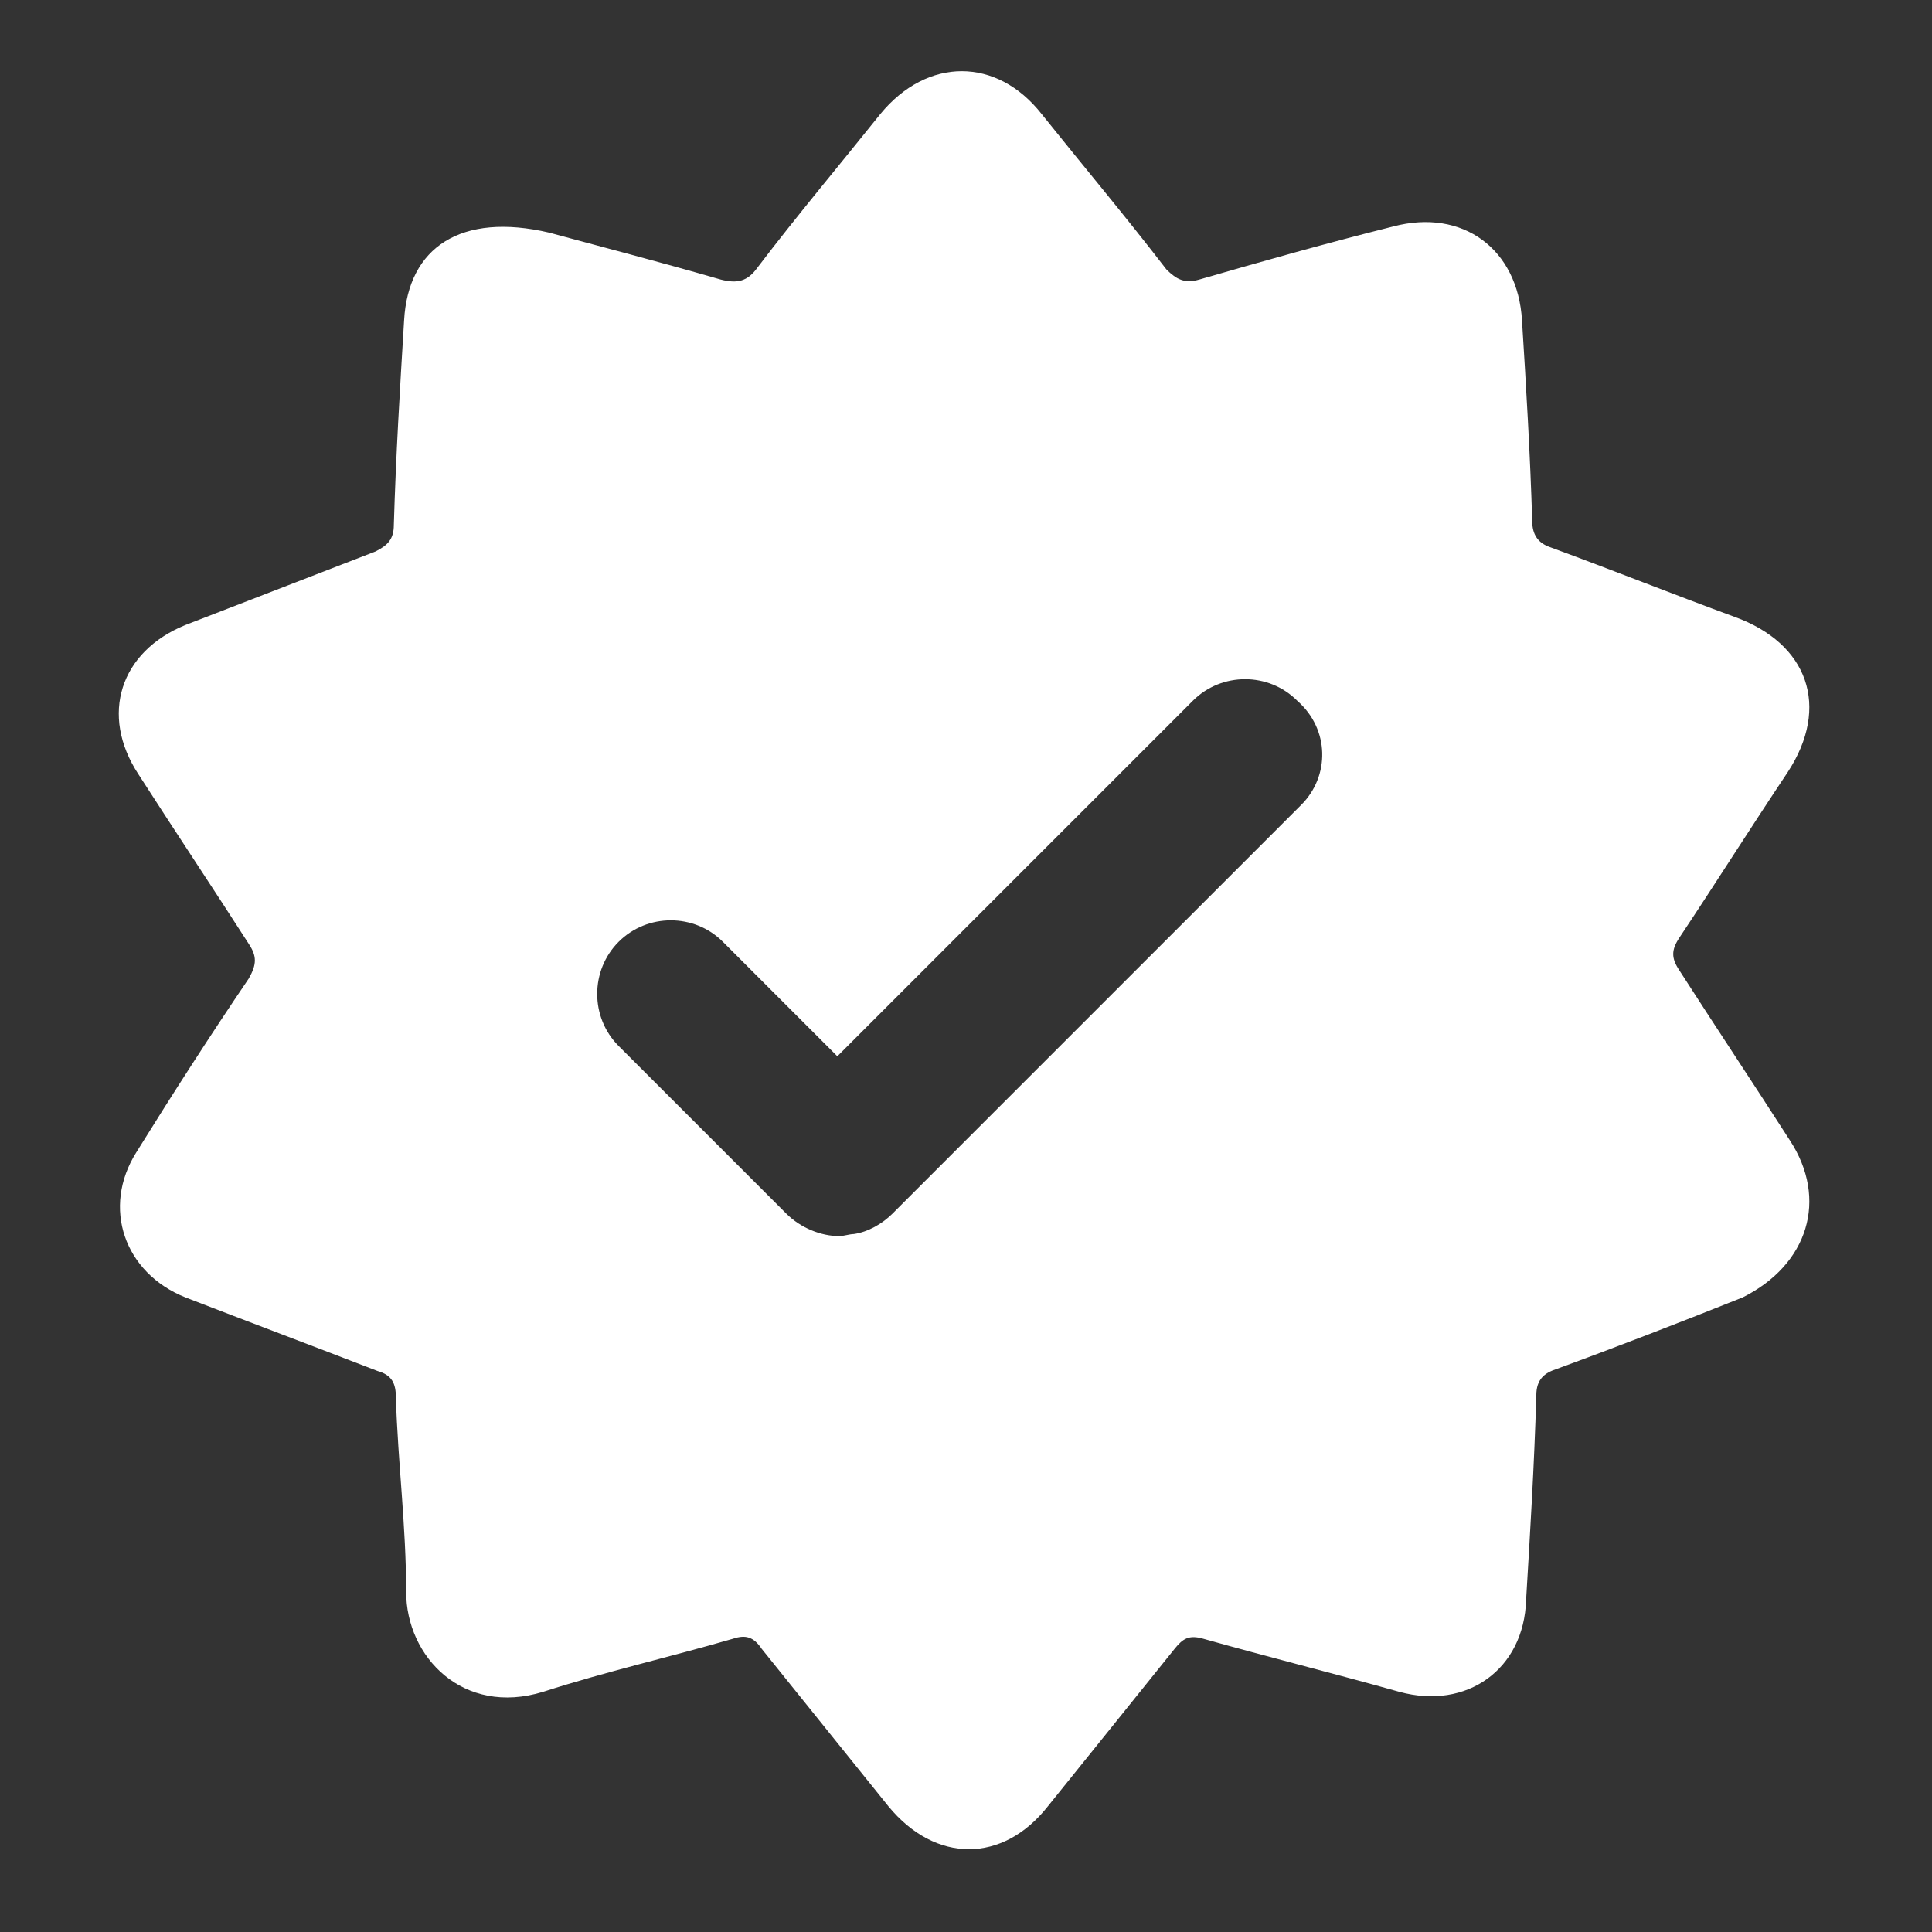 <svg width="32" height="32" viewBox="0 0 32 32" fill="none" xmlns="http://www.w3.org/2000/svg">
<rect x="0" y="0" width="32" height="32" fill="#333333" stroke="none"/>
<path d="M29.643 18.883C29.034 17.935 28.425 17.021 27.816 16.073C27.68 15.87 27.68 15.735 27.816 15.531C28.425 14.617 29 13.703 29.61 12.79C30.32 11.706 29.948 10.657 28.73 10.217C27.714 9.844 26.698 9.438 25.683 9.066C25.48 8.998 25.378 8.863 25.378 8.626C25.344 7.509 25.277 6.392 25.209 5.308C25.141 4.124 24.227 3.447 23.076 3.751C21.993 4.022 20.91 4.327 19.861 4.631C19.624 4.699 19.488 4.631 19.319 4.462C18.642 3.582 17.931 2.736 17.254 1.89C16.509 0.942 15.358 0.942 14.58 1.89C13.903 2.736 13.192 3.582 12.549 4.428C12.38 4.665 12.21 4.699 11.94 4.631C10.89 4.327 9.841 4.056 9.096 3.853C7.641 3.514 6.76 4.09 6.693 5.308C6.625 6.426 6.557 7.543 6.523 8.694C6.523 8.93 6.422 9.032 6.219 9.134C5.169 9.54 4.12 9.946 3.071 10.352C1.988 10.792 1.649 11.842 2.292 12.823C2.901 13.771 3.511 14.685 4.12 15.633C4.255 15.836 4.255 15.971 4.12 16.208C3.477 17.156 2.868 18.104 2.258 19.086C1.683 20 2.055 21.083 3.071 21.489C4.12 21.895 5.203 22.302 6.253 22.708C6.49 22.775 6.557 22.911 6.557 23.148C6.591 24.231 6.727 25.28 6.727 26.363C6.727 27.447 7.674 28.428 8.995 28.022C10.044 27.684 11.093 27.447 12.143 27.142C12.346 27.074 12.481 27.108 12.617 27.311C13.327 28.192 14.005 29.038 14.715 29.918C15.494 30.866 16.611 30.866 17.356 29.918C18.067 29.038 18.744 28.192 19.454 27.311C19.59 27.142 19.691 27.074 19.928 27.142C21.012 27.447 22.095 27.718 23.178 28.022C24.295 28.327 25.243 27.65 25.277 26.499C25.344 25.382 25.412 24.265 25.446 23.114C25.446 22.843 25.581 22.741 25.784 22.674C26.8 22.302 27.849 21.895 28.865 21.489C29.948 20.948 30.287 19.864 29.643 18.883ZM21.553 13.331L14.783 20.101C14.614 20.27 14.377 20.406 14.14 20.44C14.072 20.44 13.971 20.474 13.903 20.474C13.598 20.474 13.26 20.338 13.023 20.101L10.247 17.325C9.773 16.852 9.773 16.073 10.247 15.599C10.721 15.125 11.499 15.125 11.973 15.599L13.869 17.495L19.759 11.605C20.233 11.131 21.012 11.131 21.485 11.605C22.027 12.079 22.027 12.857 21.553 13.331Z" fill="white"/>
</svg>
